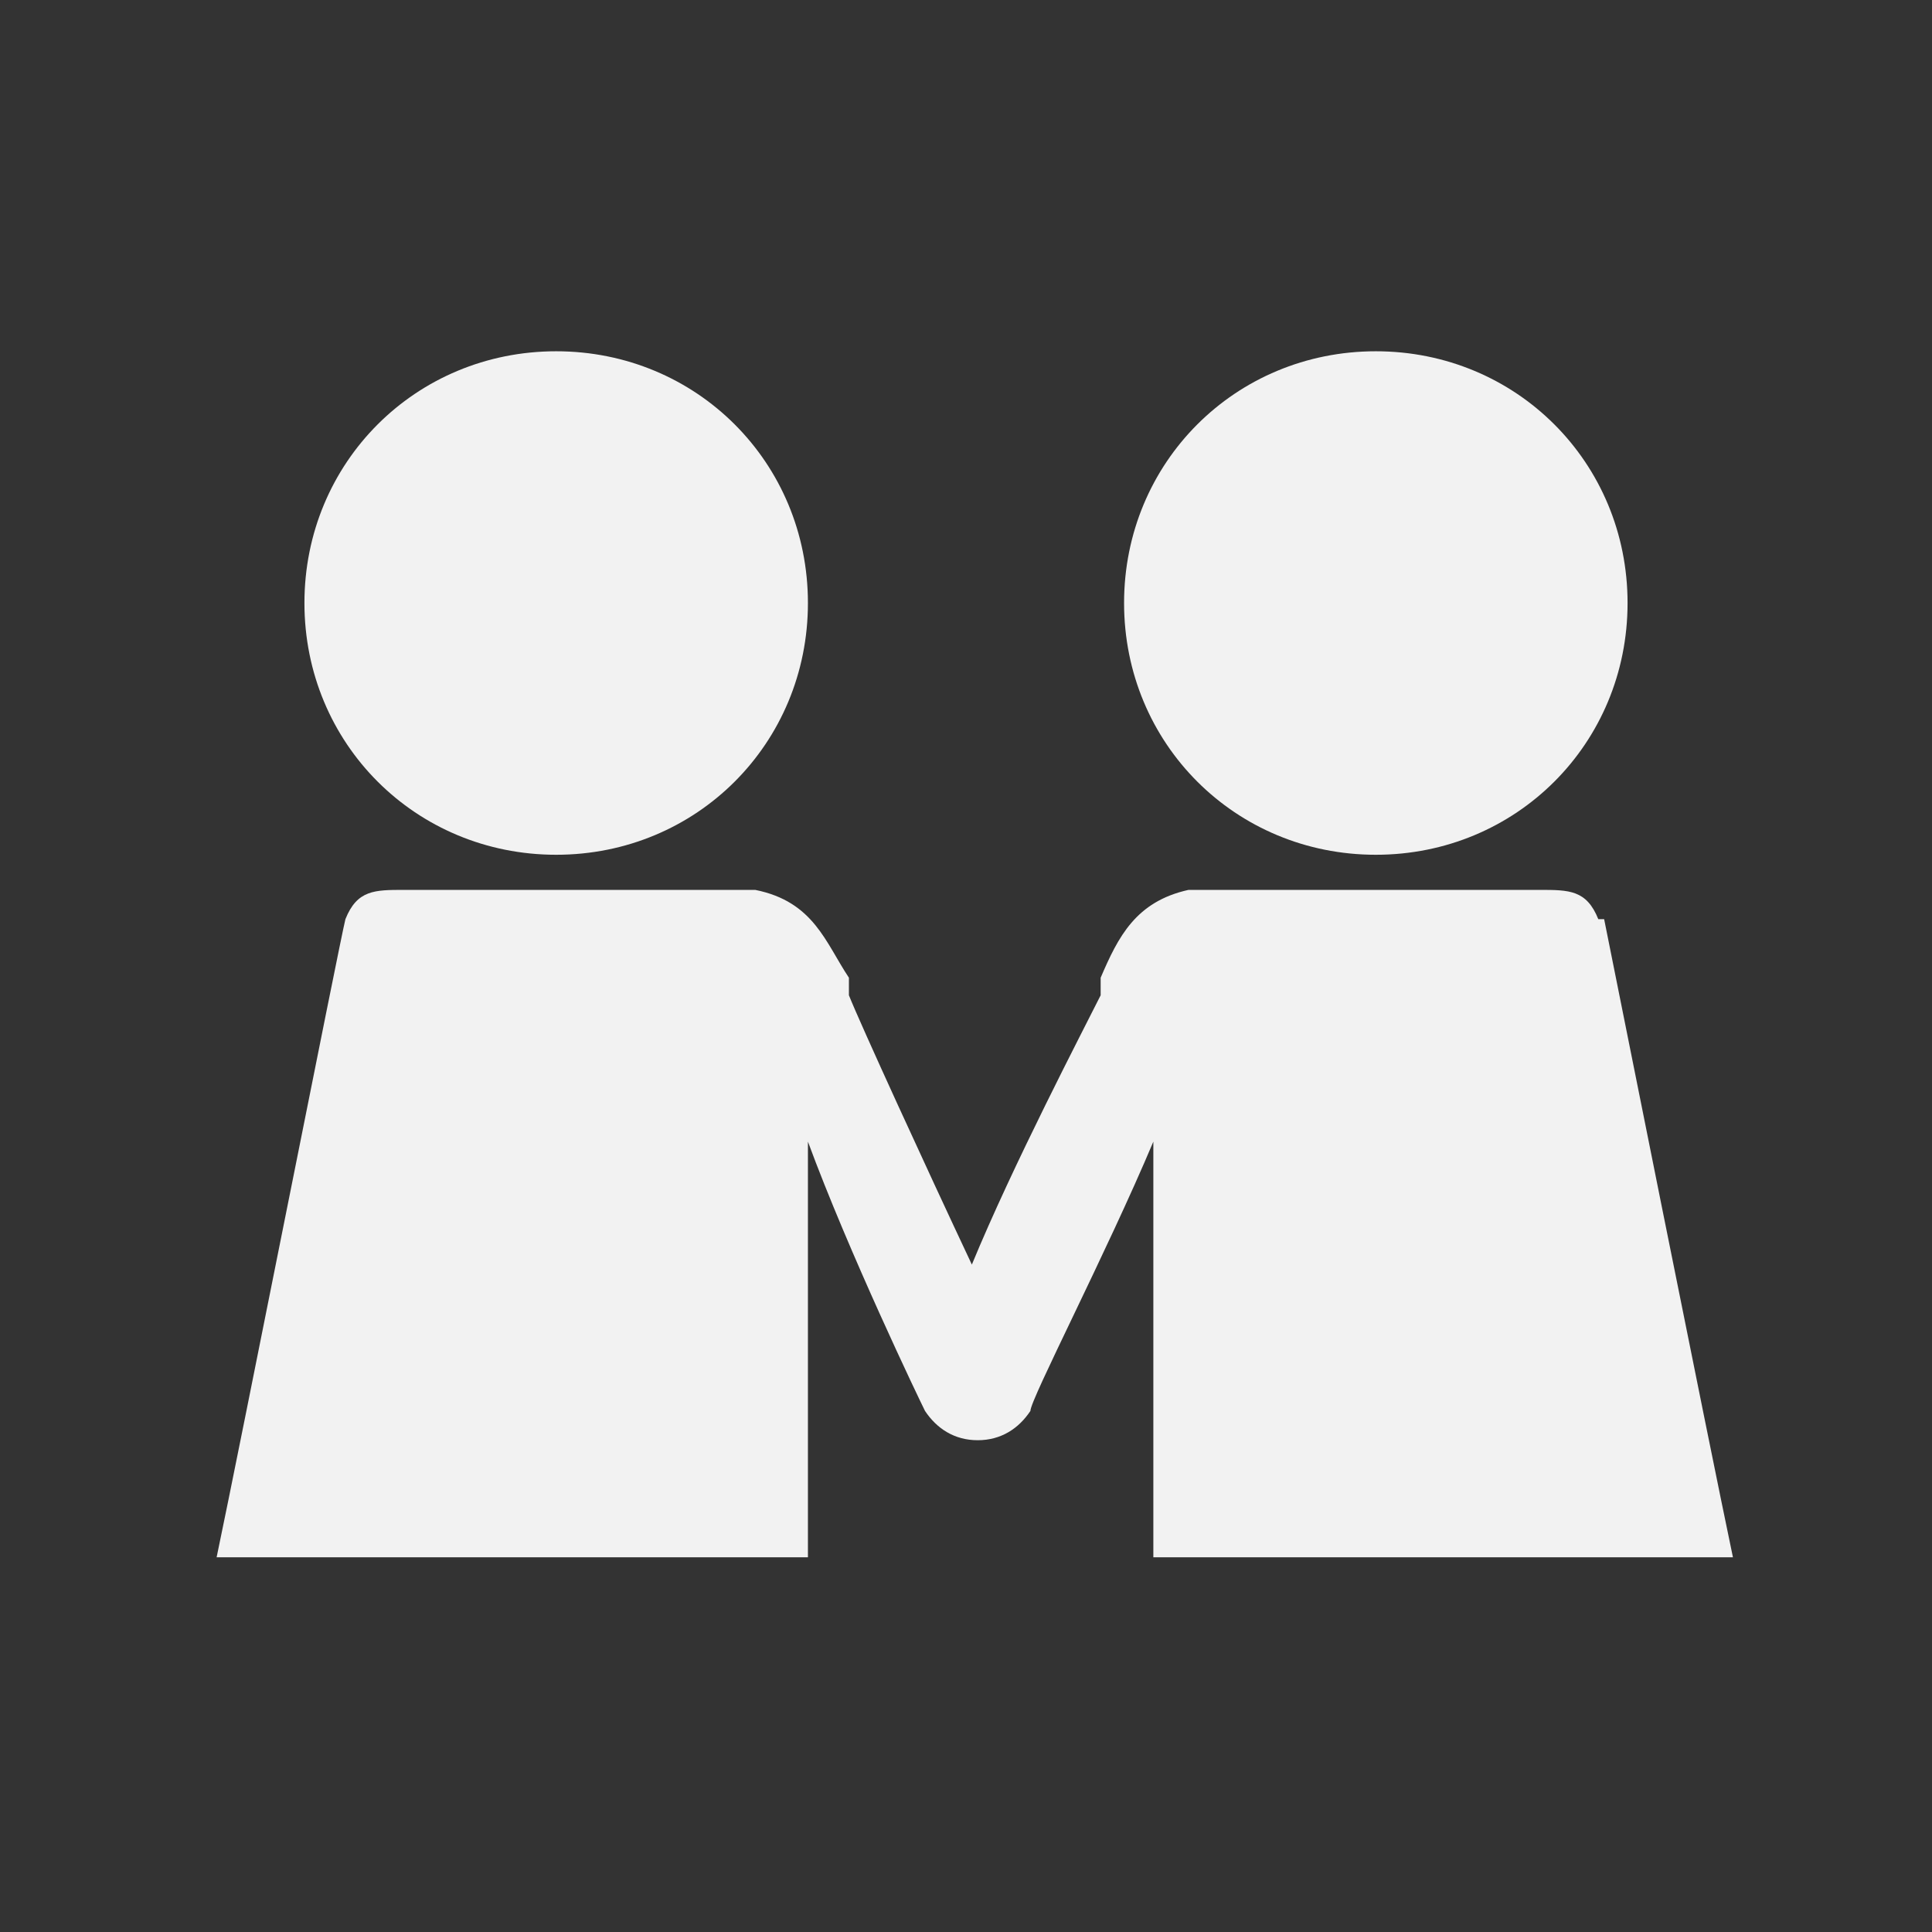 <?xml version="1.0" encoding="UTF-8"?><svg id="uuid-0d2b2256-7b45-481c-8815-434b2f2df5ea" xmlns="http://www.w3.org/2000/svg" viewBox="0 0 33 33"><rect x="0" y="0" width="33" height="33" fill="#333333" stroke="none"/><defs><style>.uuid-2669f7ab-d648-4bfc-b19c-3701211fd4e3{fill:#f2f2f2;}</style></defs><path class="uuid-2669f7ab-d648-4bfc-b19c-3701211fd4e3" d="m9.5,14.6c2.4,0,4.3-1.9,4.3-4.3s-1.9-4.3-4.3-4.3-4.3,1.9-4.3,4.3,1.9,4.3,4.3,4.3Z"/><path class="uuid-2669f7ab-d648-4bfc-b19c-3701211fd4e3" d="m23.5,14.6c2.4,0,4.3-1.9,4.3-4.3s-1.9-4.3-4.3-4.3-4.3,1.9-4.3,4.3,1.9,4.3,4.3,4.3Z"/><path class="uuid-2669f7ab-d648-4bfc-b19c-3701211fd4e3" d="m27.3,15.7c-.2-.5-.5-.5-1-.5h-5.6c-.1,0-.3,0-.4,0-.9.2-1.2.8-1.5,1.5v.3c-.3.6-1.5,2.9-2.2,4.6-.8-1.7-1.9-4.1-2.1-4.6v-.3c-.4-.6-.6-1.3-1.6-1.5-.1,0-.3,0-.4,0h-5.6c-.5,0-.8,0-1,.5-.1.4-1.8,9-2.2,10.9h10.1v-7.1c.7,1.9,1.9,4.4,2,4.6.2.3.5.5.9.5s0,0,0,0c0,0,0,0,0,0,.4,0,.7-.2.9-.5,0-.2,1.3-2.7,2.1-4.6v7.1c-.1,0,2.7,0,2.7,0h7.2c-.4-1.9-2.1-10.4-2.2-10.9Z"/></svg>